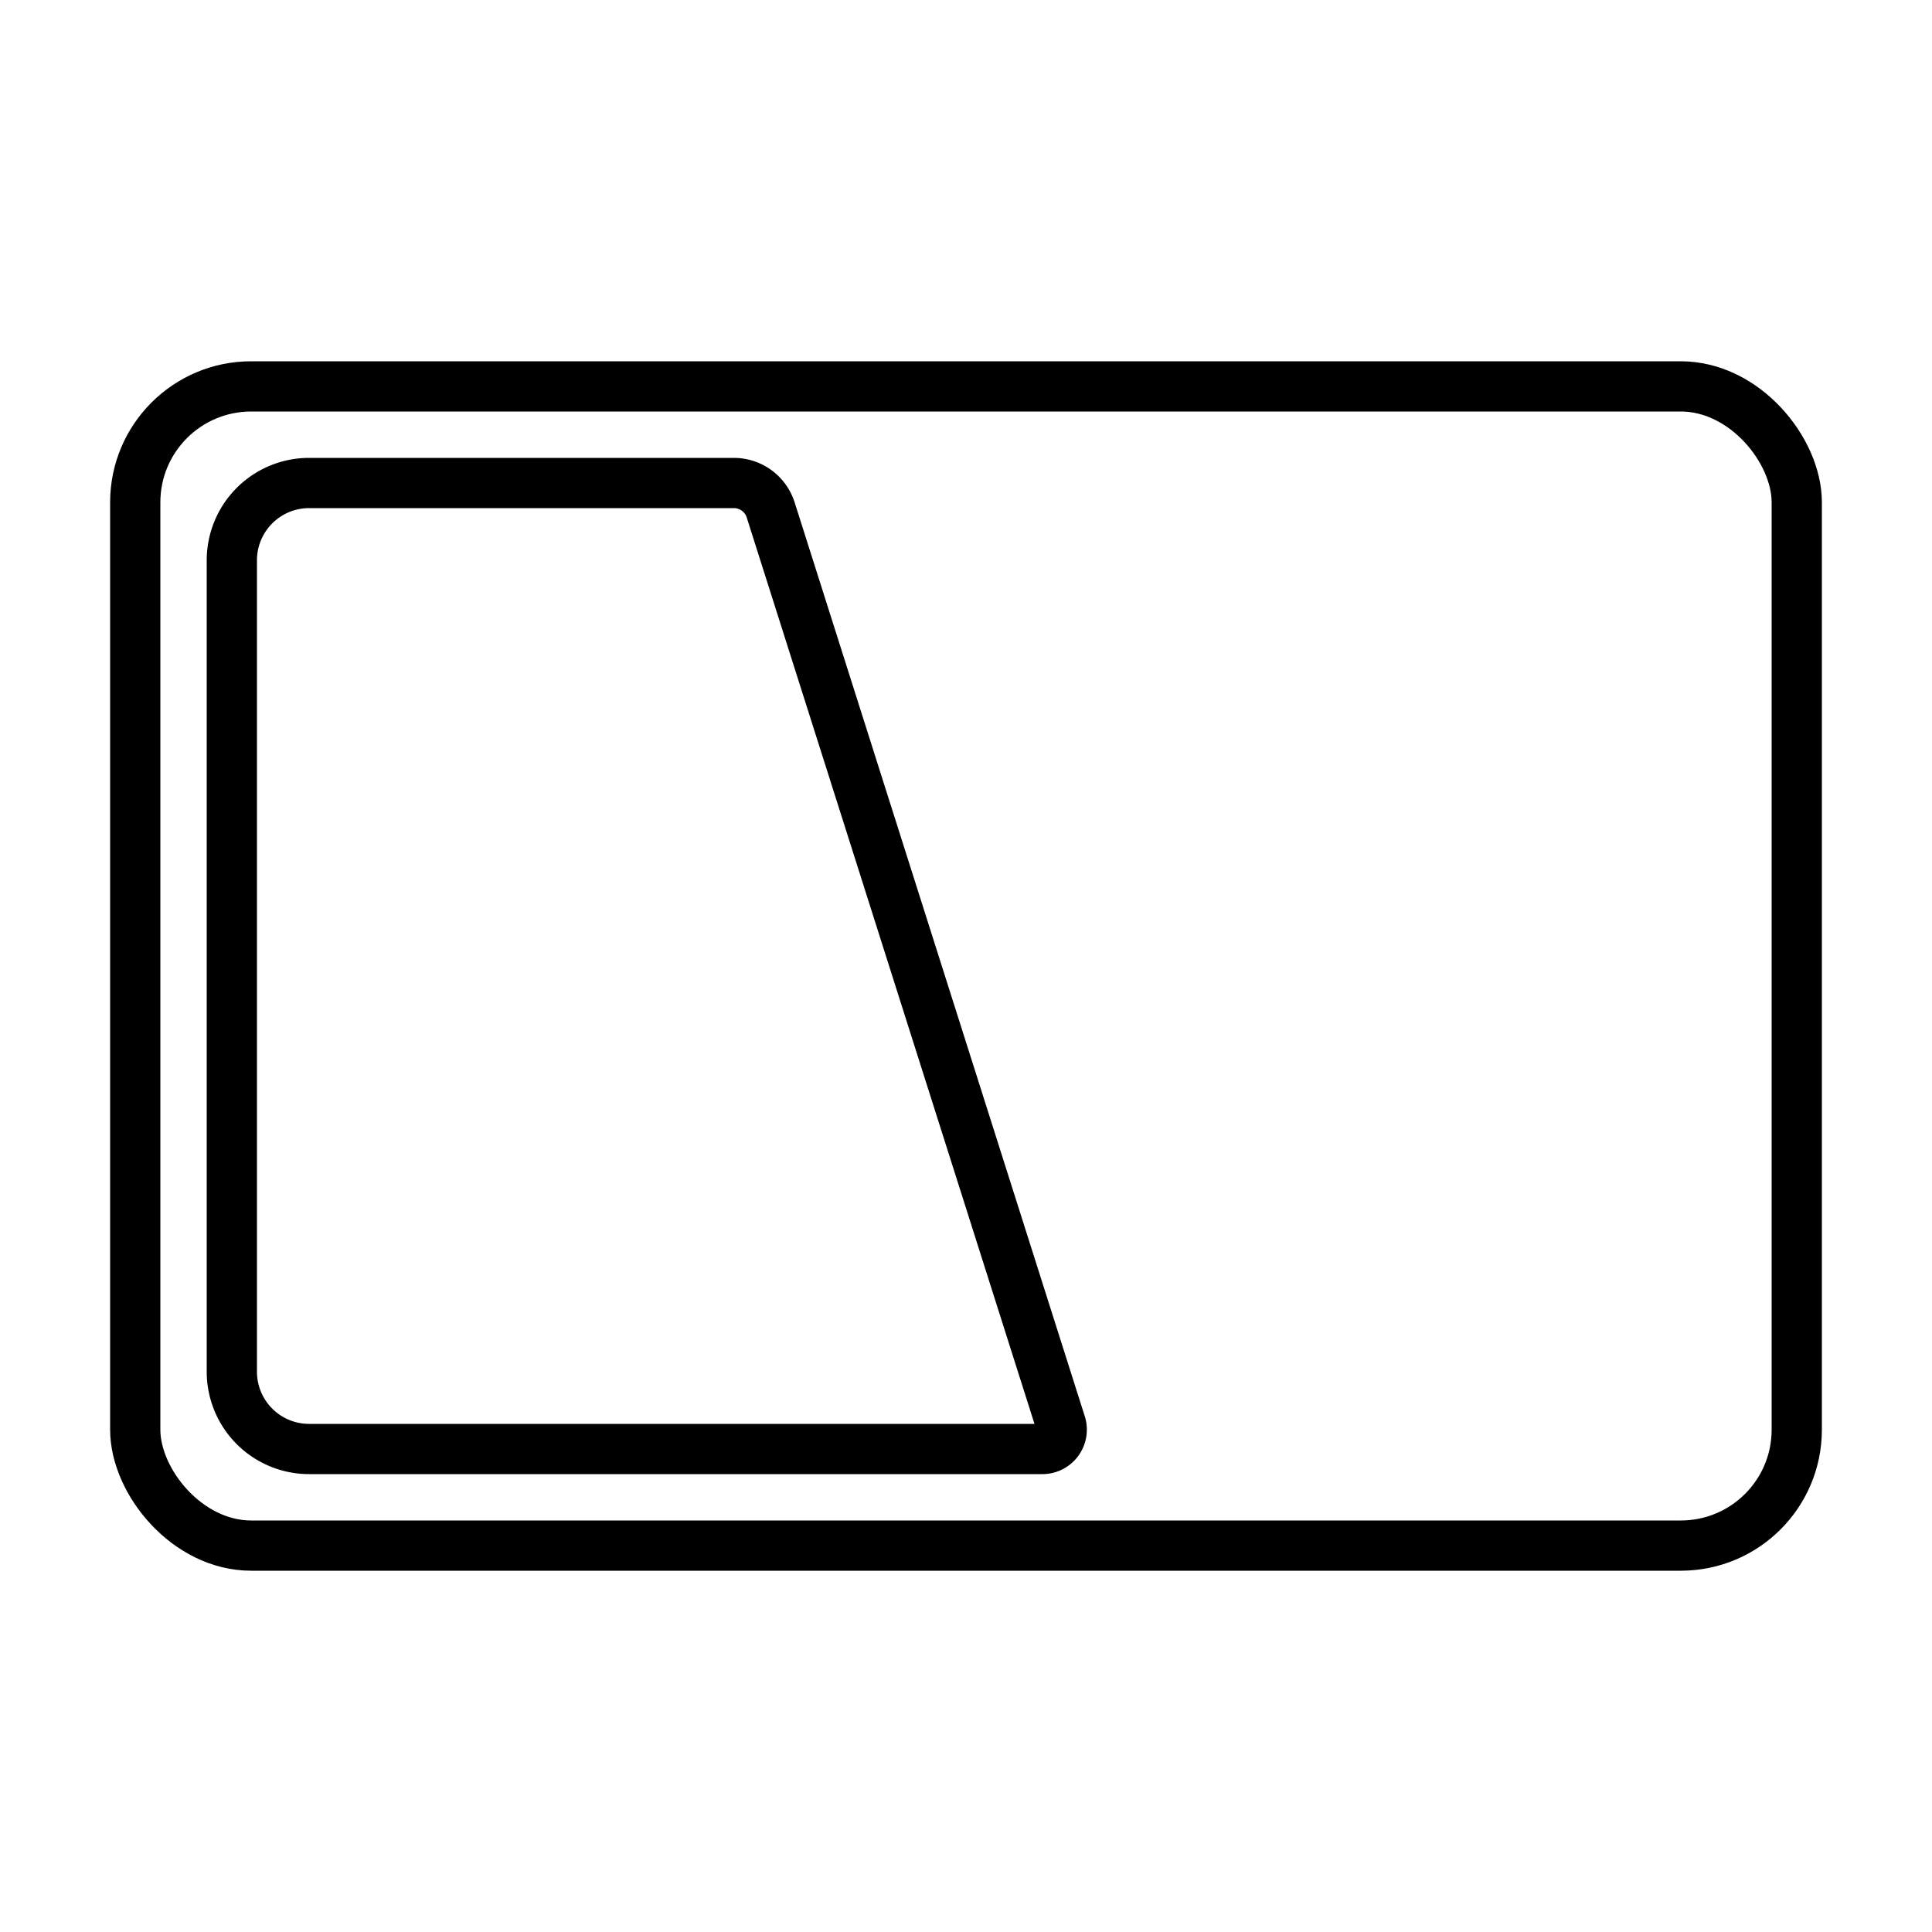 <svg xmlns="http://www.w3.org/2000/svg" viewBox="0 0 500 500" width="60" height="60"><defs><style>.cls-1{fill:none;stroke:#000;stroke-linecap:round;stroke-linejoin:round;stroke-width:13px}</style></defs><rect class="cls-1" x="35" y="100" width="430" height="300" rx="30"/><path class="cls-1" d="M269.79 375H80a20 20 0 0 1-20-20V145a20 20 0 0 1 20-20h109.93a10 10 0 0 1 9.53 7l75.09 236.52a5 5 0 0 1-4.76 6.48Z"/></svg>